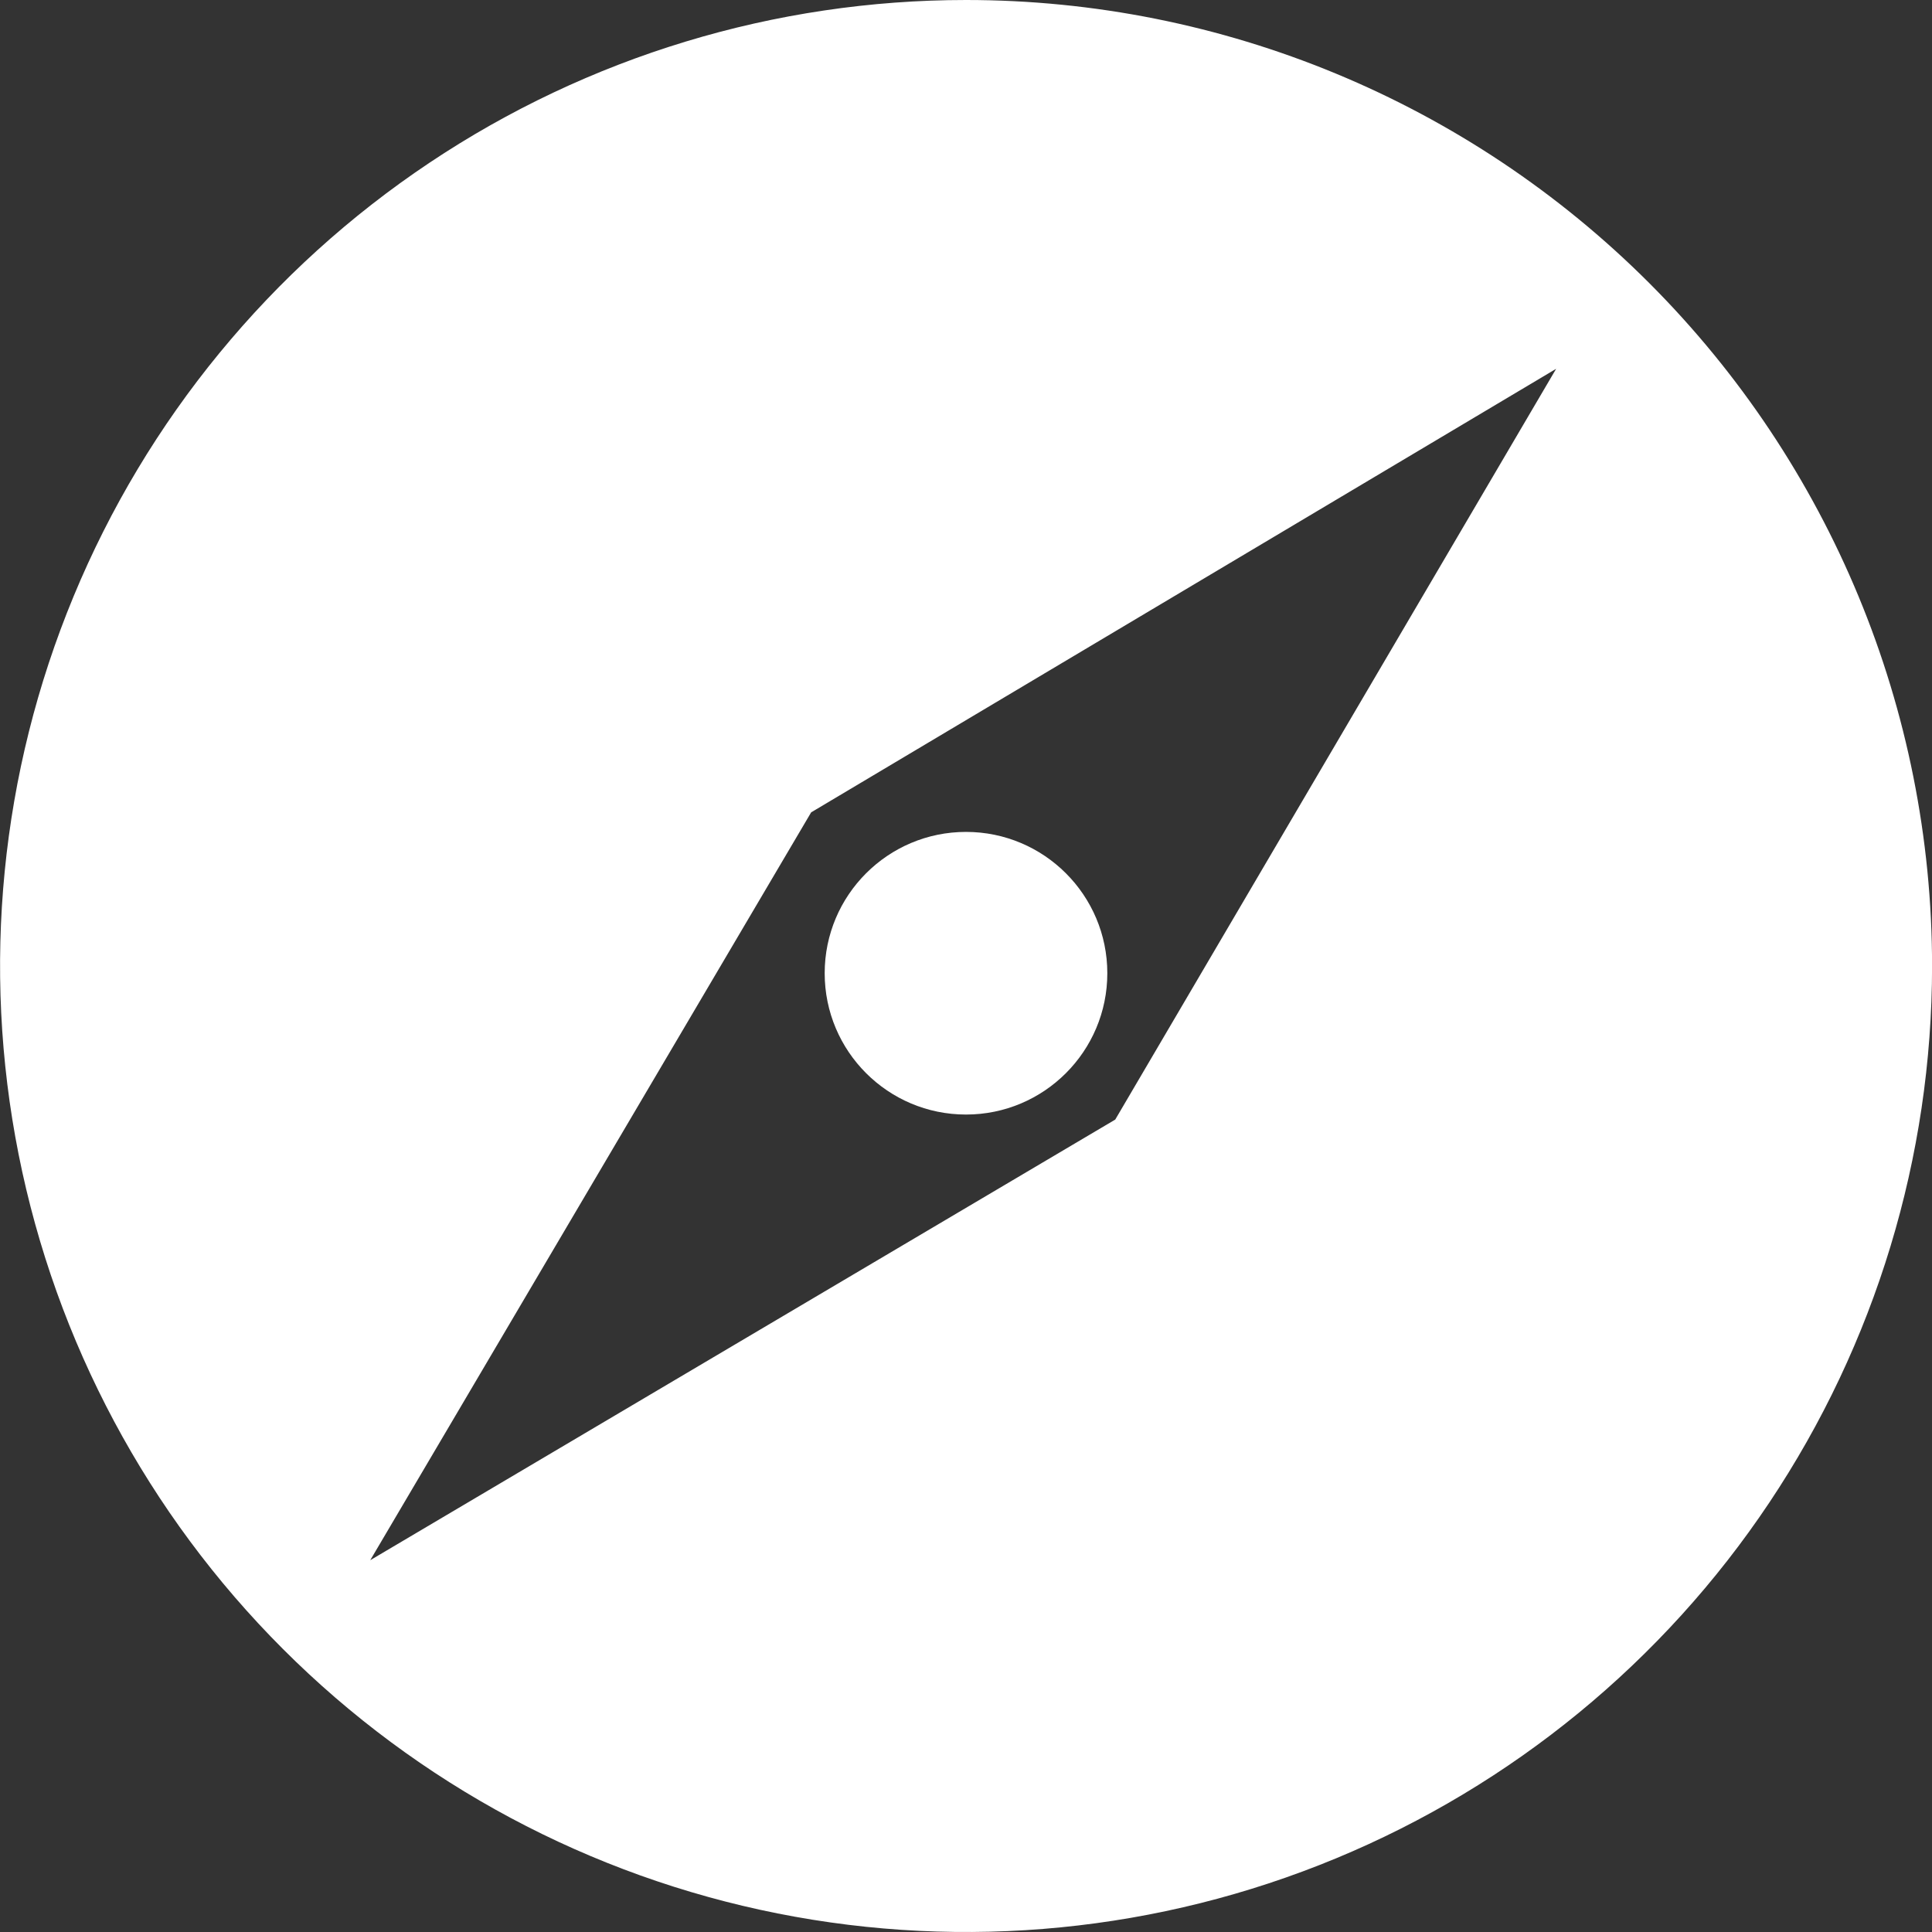 <svg width="89" height="89" viewBox="0 0 89 89" fill="none" xmlns="http://www.w3.org/2000/svg">
<rect x="0" y="0" width="89" height="89" fill="#333333" stroke="none"/>
<g clip-path="url(#clip0_0_77)">
<path d="M44.503 0C35.702 0 27.098 2.61 19.78 7.5C12.462 12.389 6.758 19.339 3.39 27.471C0.022 35.602 -0.859 44.549 0.858 53.181C2.575 61.814 6.813 69.743 13.037 75.966C19.26 82.19 27.189 86.428 35.821 88.145C44.453 89.862 53.401 88.981 61.532 85.613C69.663 82.245 76.614 76.541 81.503 69.223C86.393 61.905 89.003 53.301 89.003 44.5C89.003 32.698 84.314 21.379 75.969 13.034C67.624 4.688 56.305 0 44.503 0ZM51.375 51.575L17.055 71.873L37.367 37.422L71.686 16.989L51.375 51.575Z" fill="white"/>
<path d="M44.5 51.343C48.095 51.343 51.01 48.428 51.01 44.833C51.01 41.238 48.095 38.323 44.5 38.323C40.905 38.323 37.99 41.238 37.99 44.833C37.99 48.428 40.905 51.343 44.5 51.343Z" fill="white"/>
</g>
<defs>
<clipPath id="clip0_0_77">
<rect width="89" height="89" fill="white"/>
</clipPath>
</defs>
</svg>
